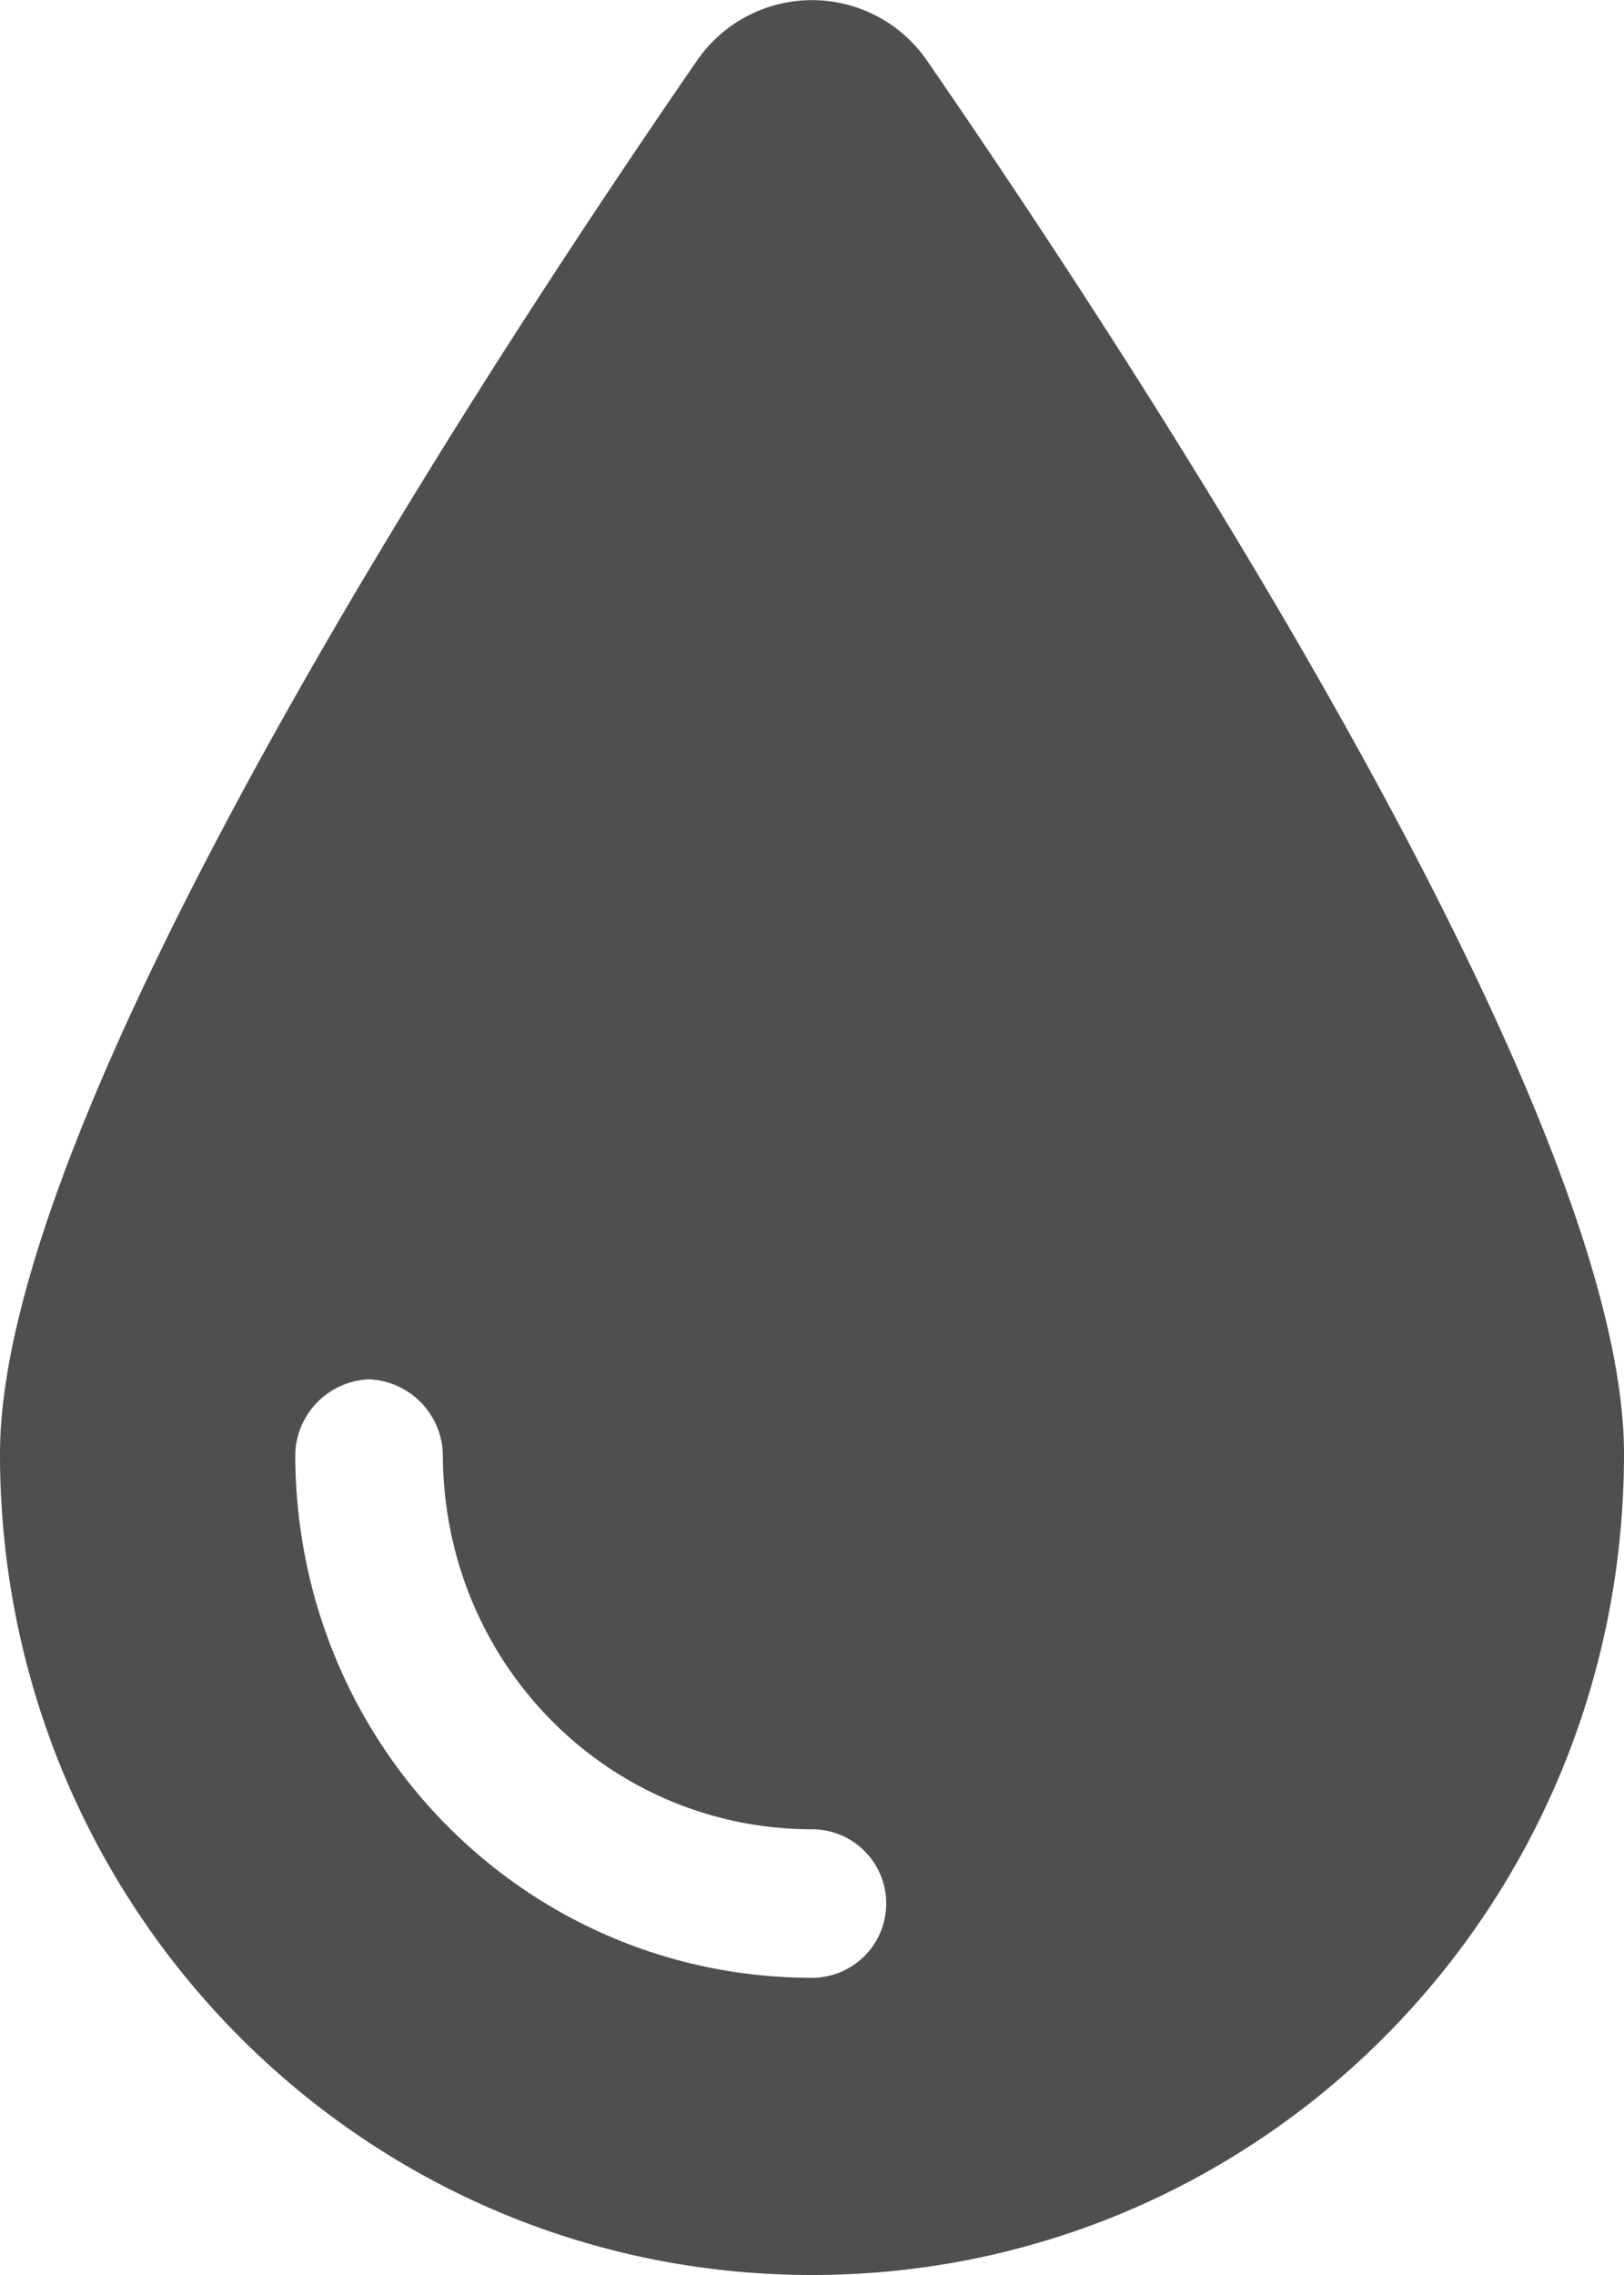 <svg width="10" height="14" xmlns="http://www.w3.org/2000/svg"><path d="M0 8.946C0 6.854 2.906 2.383 4.287.38a.86.86 0 0 1 1.426 0C7.093 2.383 10 6.854 10 8.946 10 11.749 7.761 14 5 14s-5-2.251-5-5.054zm2.727 0a.475.475 0 0 0-.454-.458.474.474 0 0 0-.455.458c0 1.794 1.423 3.225 3.182 3.225a.457.457 0 0 0 0-.914c-1.256 0-2.273-1.023-2.273-2.311z" fill="#4F4F4F"/></svg>
